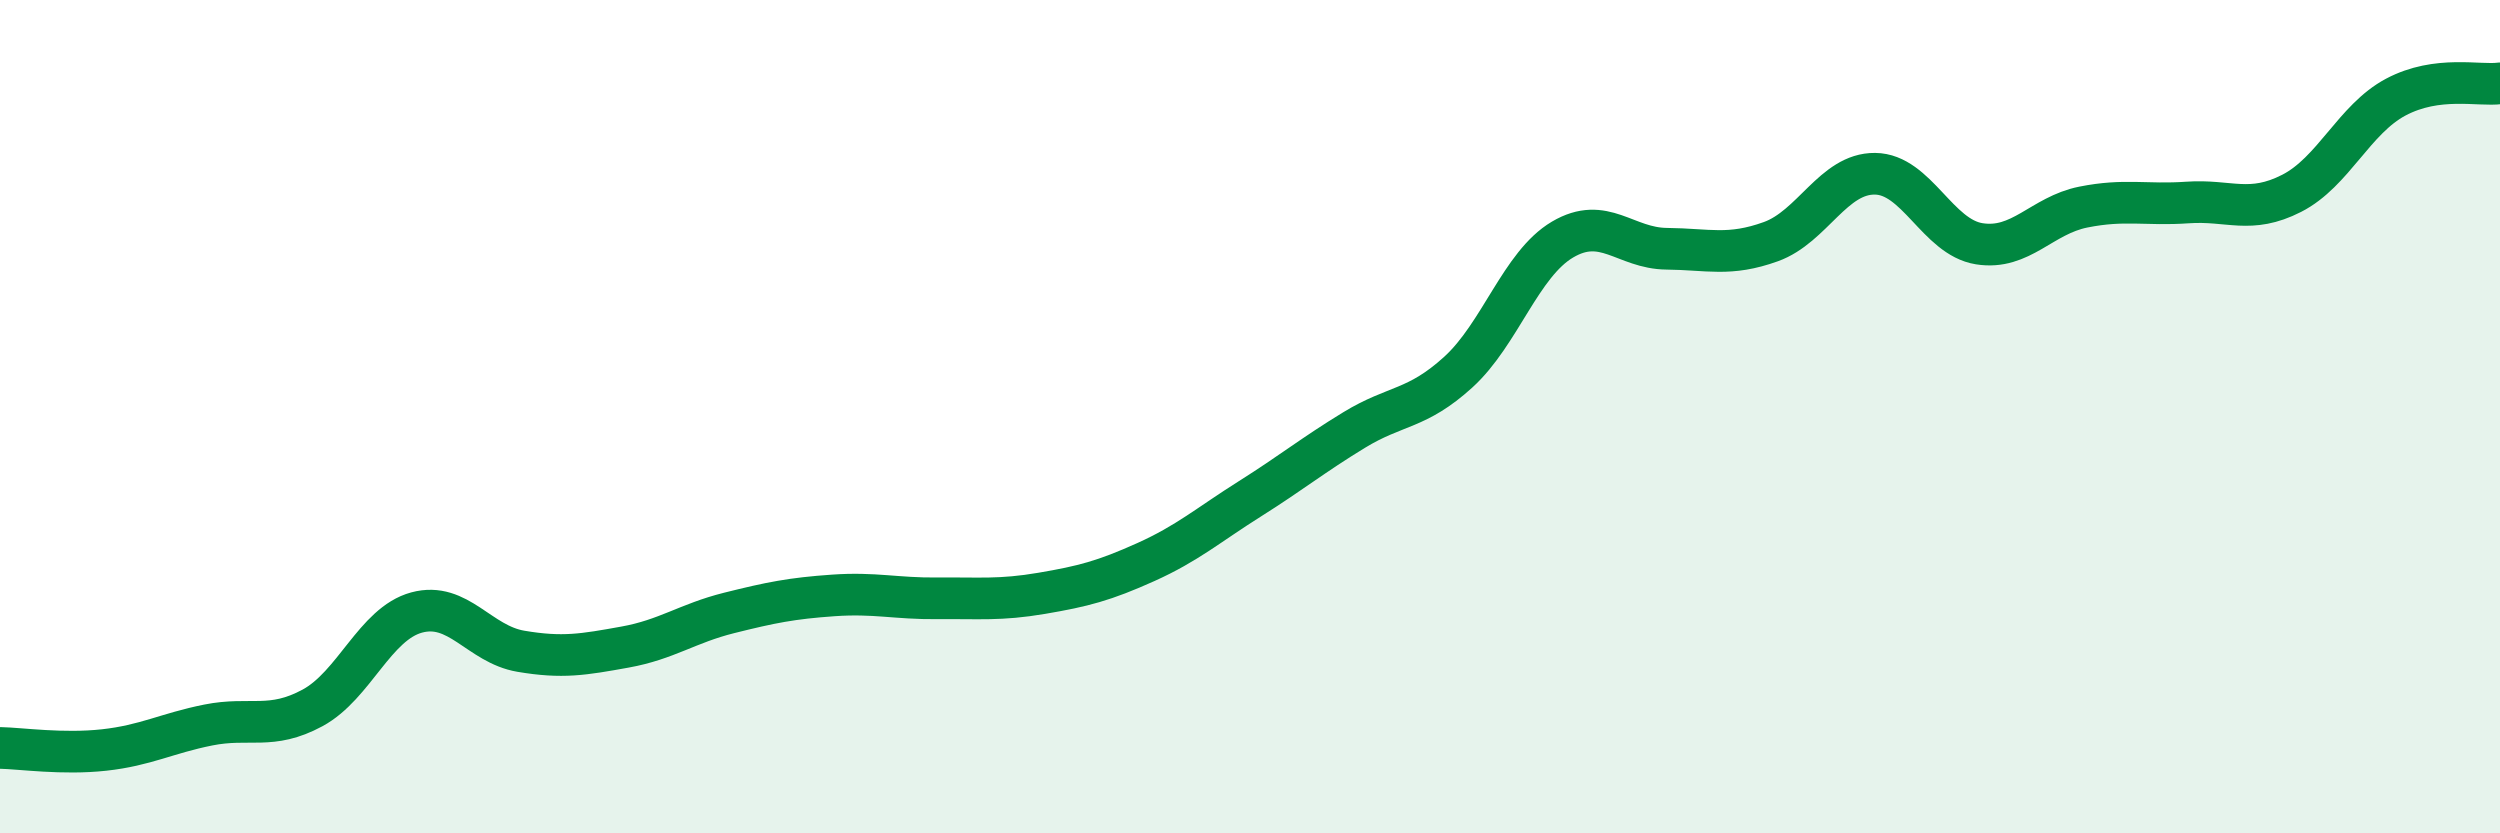 
    <svg width="60" height="20" viewBox="0 0 60 20" xmlns="http://www.w3.org/2000/svg">
      <path
        d="M 0,17.95 C 0.5,17.96 1.5,18.11 2.5,18 C 3.5,17.89 4,17.6 5,17.4 C 6,17.2 6.5,17.53 7.5,16.99 C 8.5,16.45 9,14.97 10,14.7 C 11,14.43 11.5,15.46 12.5,15.63 C 13.5,15.8 14,15.71 15,15.53 C 16,15.35 16.5,14.96 17.5,14.71 C 18.5,14.46 19,14.36 20,14.29 C 21,14.22 21.5,14.37 22.5,14.36 C 23.5,14.35 24,14.41 25,14.24 C 26,14.07 26.5,13.94 27.5,13.49 C 28.5,13.04 29,12.6 30,11.97 C 31,11.34 31.5,10.93 32.5,10.32 C 33.5,9.71 34,9.84 35,8.93 C 36,8.02 36.5,6.34 37.5,5.75 C 38.5,5.16 39,5.96 40,5.97 C 41,5.98 41.5,6.16 42.5,5.8 C 43.5,5.44 44,4.16 45,4.17 C 46,4.18 46.5,5.69 47.5,5.85 C 48.5,6.01 49,5.17 50,4.97 C 51,4.77 51.5,4.93 52.5,4.86 C 53.5,4.79 54,5.15 55,4.64 C 56,4.13 56.5,2.86 57.5,2.33 C 58.5,1.8 59.5,2.07 60,2L60 20L0 20Z"
        fill="#008740"
        opacity="0.1"
        stroke-linecap="round"
        stroke-linejoin="round"
      />
      <path
        d="M 0,17.95 C 0.5,17.96 1.5,18.11 2.5,18 C 3.5,17.89 4,17.6 5,17.4 C 6,17.2 6.5,17.53 7.5,16.99 C 8.5,16.45 9,14.97 10,14.7 C 11,14.43 11.5,15.46 12.5,15.63 C 13.5,15.8 14,15.71 15,15.53 C 16,15.35 16.5,14.96 17.5,14.71 C 18.5,14.46 19,14.36 20,14.29 C 21,14.22 21.5,14.37 22.5,14.36 C 23.5,14.35 24,14.41 25,14.24 C 26,14.07 26.5,13.94 27.5,13.49 C 28.5,13.04 29,12.6 30,11.97 C 31,11.34 31.5,10.93 32.5,10.32 C 33.5,9.71 34,9.84 35,8.93 C 36,8.02 36.5,6.34 37.5,5.75 C 38.5,5.16 39,5.96 40,5.97 C 41,5.98 41.5,6.16 42.5,5.8 C 43.5,5.44 44,4.16 45,4.17 C 46,4.18 46.5,5.69 47.5,5.85 C 48.5,6.01 49,5.17 50,4.97 C 51,4.77 51.5,4.93 52.5,4.86 C 53.5,4.79 54,5.15 55,4.64 C 56,4.13 56.5,2.86 57.5,2.33 C 58.5,1.8 59.5,2.07 60,2"
        stroke="#008740"
        stroke-width="1"
        fill="none"
        stroke-linecap="round"
        stroke-linejoin="round"
      />
    </svg>
  